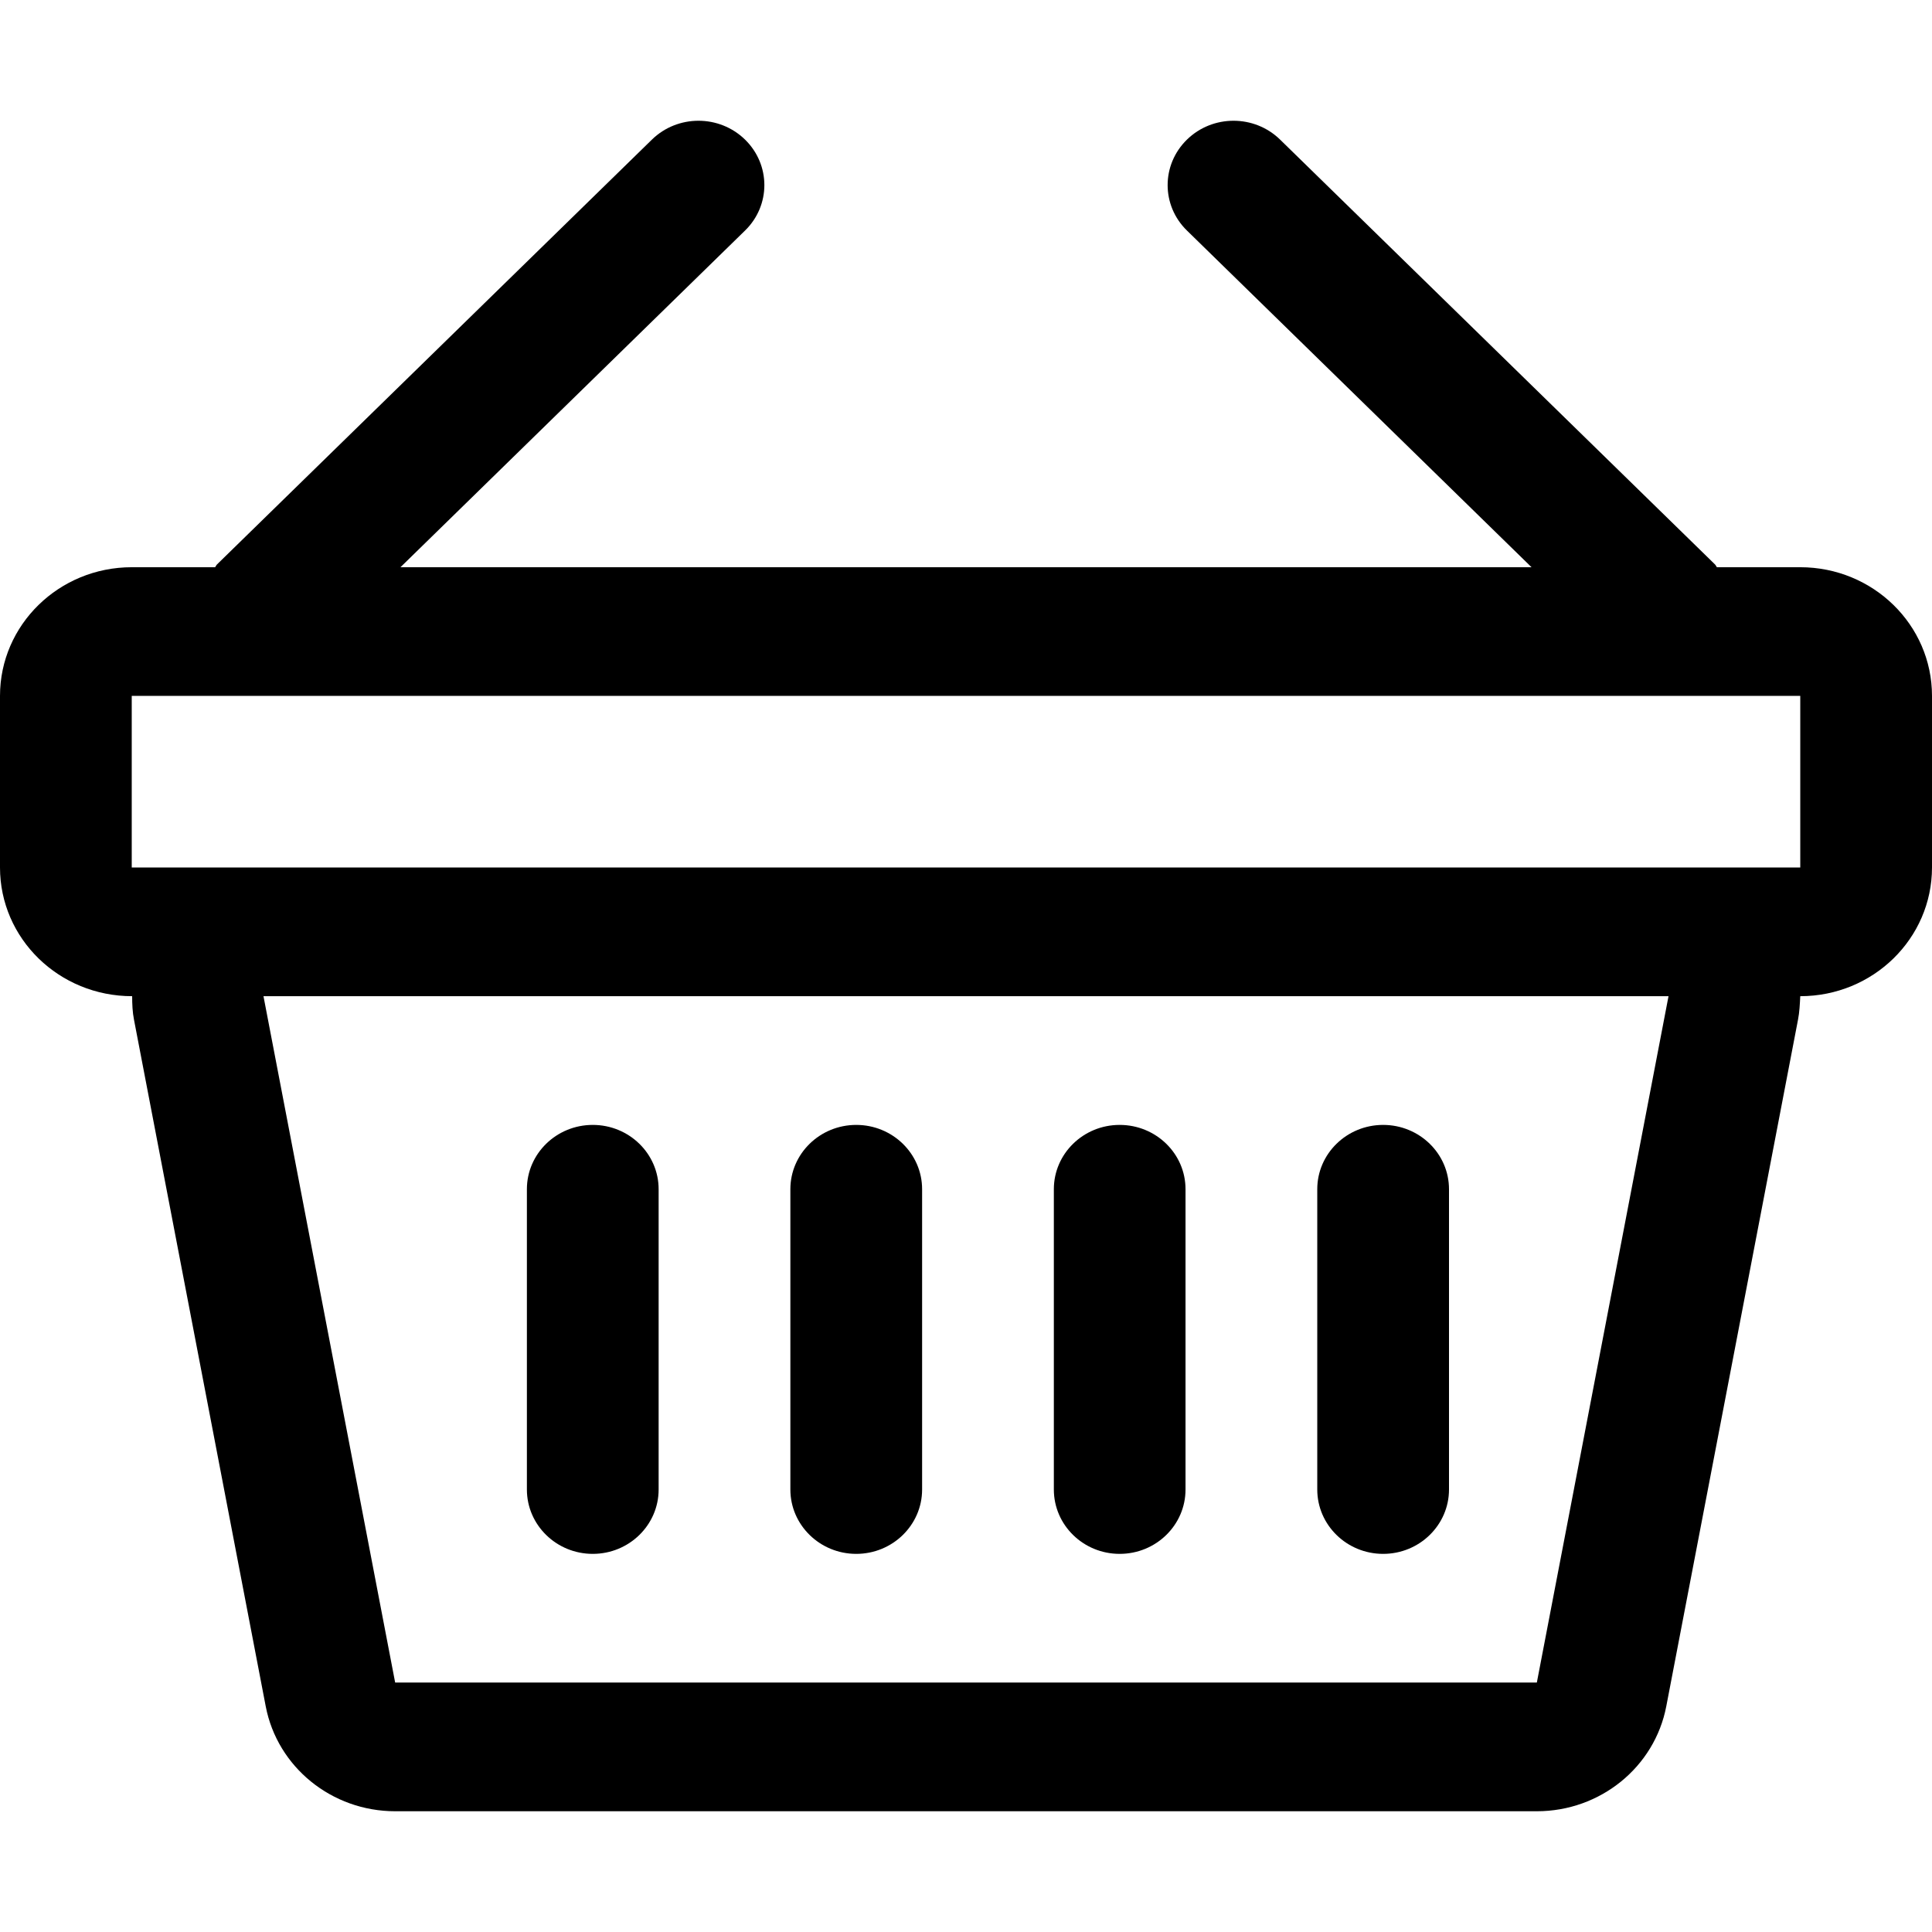 <?xml version="1.0" encoding="UTF-8"?>
<svg width="32px" height="32px" viewBox="0 0 32 32" version="1.1" xmlns="http://www.w3.org/2000/svg" xmlns:xlink="http://www.w3.org/1999/xlink">
    <title>icn/cestino</title>
    <g id="icn/cestino" stroke="none" stroke-width="1" fill="none" fill-rule="evenodd">
        <path d="M12.34,2.312 C12.767,2.729 12.767,3.403 12.34,3.819 L6.633,9.395 L25.367,9.395 L19.66,3.819 C19.233,3.403 19.233,2.729 19.66,2.312 C20.086,1.896 20.776,1.896 21.202,2.312 L28.408,9.351 C28.42,9.364 28.425,9.381 28.437,9.395 L29.818,9.395 C31.023,9.395 32,10.349 32,11.526 L32,14.368 C32,15.546 31.023,16.5 29.818,16.5 C29.811,16.631 29.806,16.762 29.78,16.893 L27.599,28.261 C27.406,29.27 26.504,30 25.455,30 L6.545,30 C5.496,30 4.594,29.27 4.401,28.261 L2.22,16.893 C2.194,16.762 2.189,16.631 2.189,16.5 C0.977,16.5 0,15.546 0,14.368 L0,11.526 C0,10.349 0.977,9.395 2.182,9.395 L3.563,9.395 C3.575,9.381 3.58,9.364 3.592,9.351 L10.798,2.312 C11.224,1.896 11.914,1.896 12.34,2.312 Z M27.636,16.5 L4.364,16.5 L6.545,27.868 L25.455,27.868 L27.636,16.5 Z M14.182,18.632 C14.784,18.632 15.273,19.109 15.273,19.697 L15.273,24.671 C15.273,25.259 14.784,25.737 14.182,25.737 C13.58,25.737 13.091,25.259 13.091,24.671 L13.091,19.697 C13.091,19.109 13.58,18.632 14.182,18.632 Z M18.545,18.632 C19.148,18.632 19.636,19.109 19.636,19.697 L19.636,24.671 C19.636,25.259 19.148,25.737 18.545,25.737 C17.943,25.737 17.455,25.259 17.455,24.671 L17.455,19.697 C17.455,19.109 17.943,18.632 18.545,18.632 Z M22.909,18.632 C23.511,18.632 24,19.109 24,19.697 L24,24.671 C24,25.259 23.511,25.737 22.909,25.737 C22.307,25.737 21.818,25.259 21.818,24.671 L21.818,19.697 C21.818,19.109 22.307,18.632 22.909,18.632 Z M9.818,18.632 C10.42,18.632 10.909,19.109 10.909,19.697 L10.909,24.671 C10.909,25.259 10.42,25.737 9.818,25.737 C9.216,25.737 8.727,25.259 8.727,24.671 L8.727,19.697 C8.727,19.109 9.216,18.632 9.818,18.632 Z M29.818,11.526 L2.182,11.526 L2.182,14.368 L29.818,14.368 L29.818,11.526 Z" id="Combined-Shape" fill="#000000"></path>
    </g>
</svg>